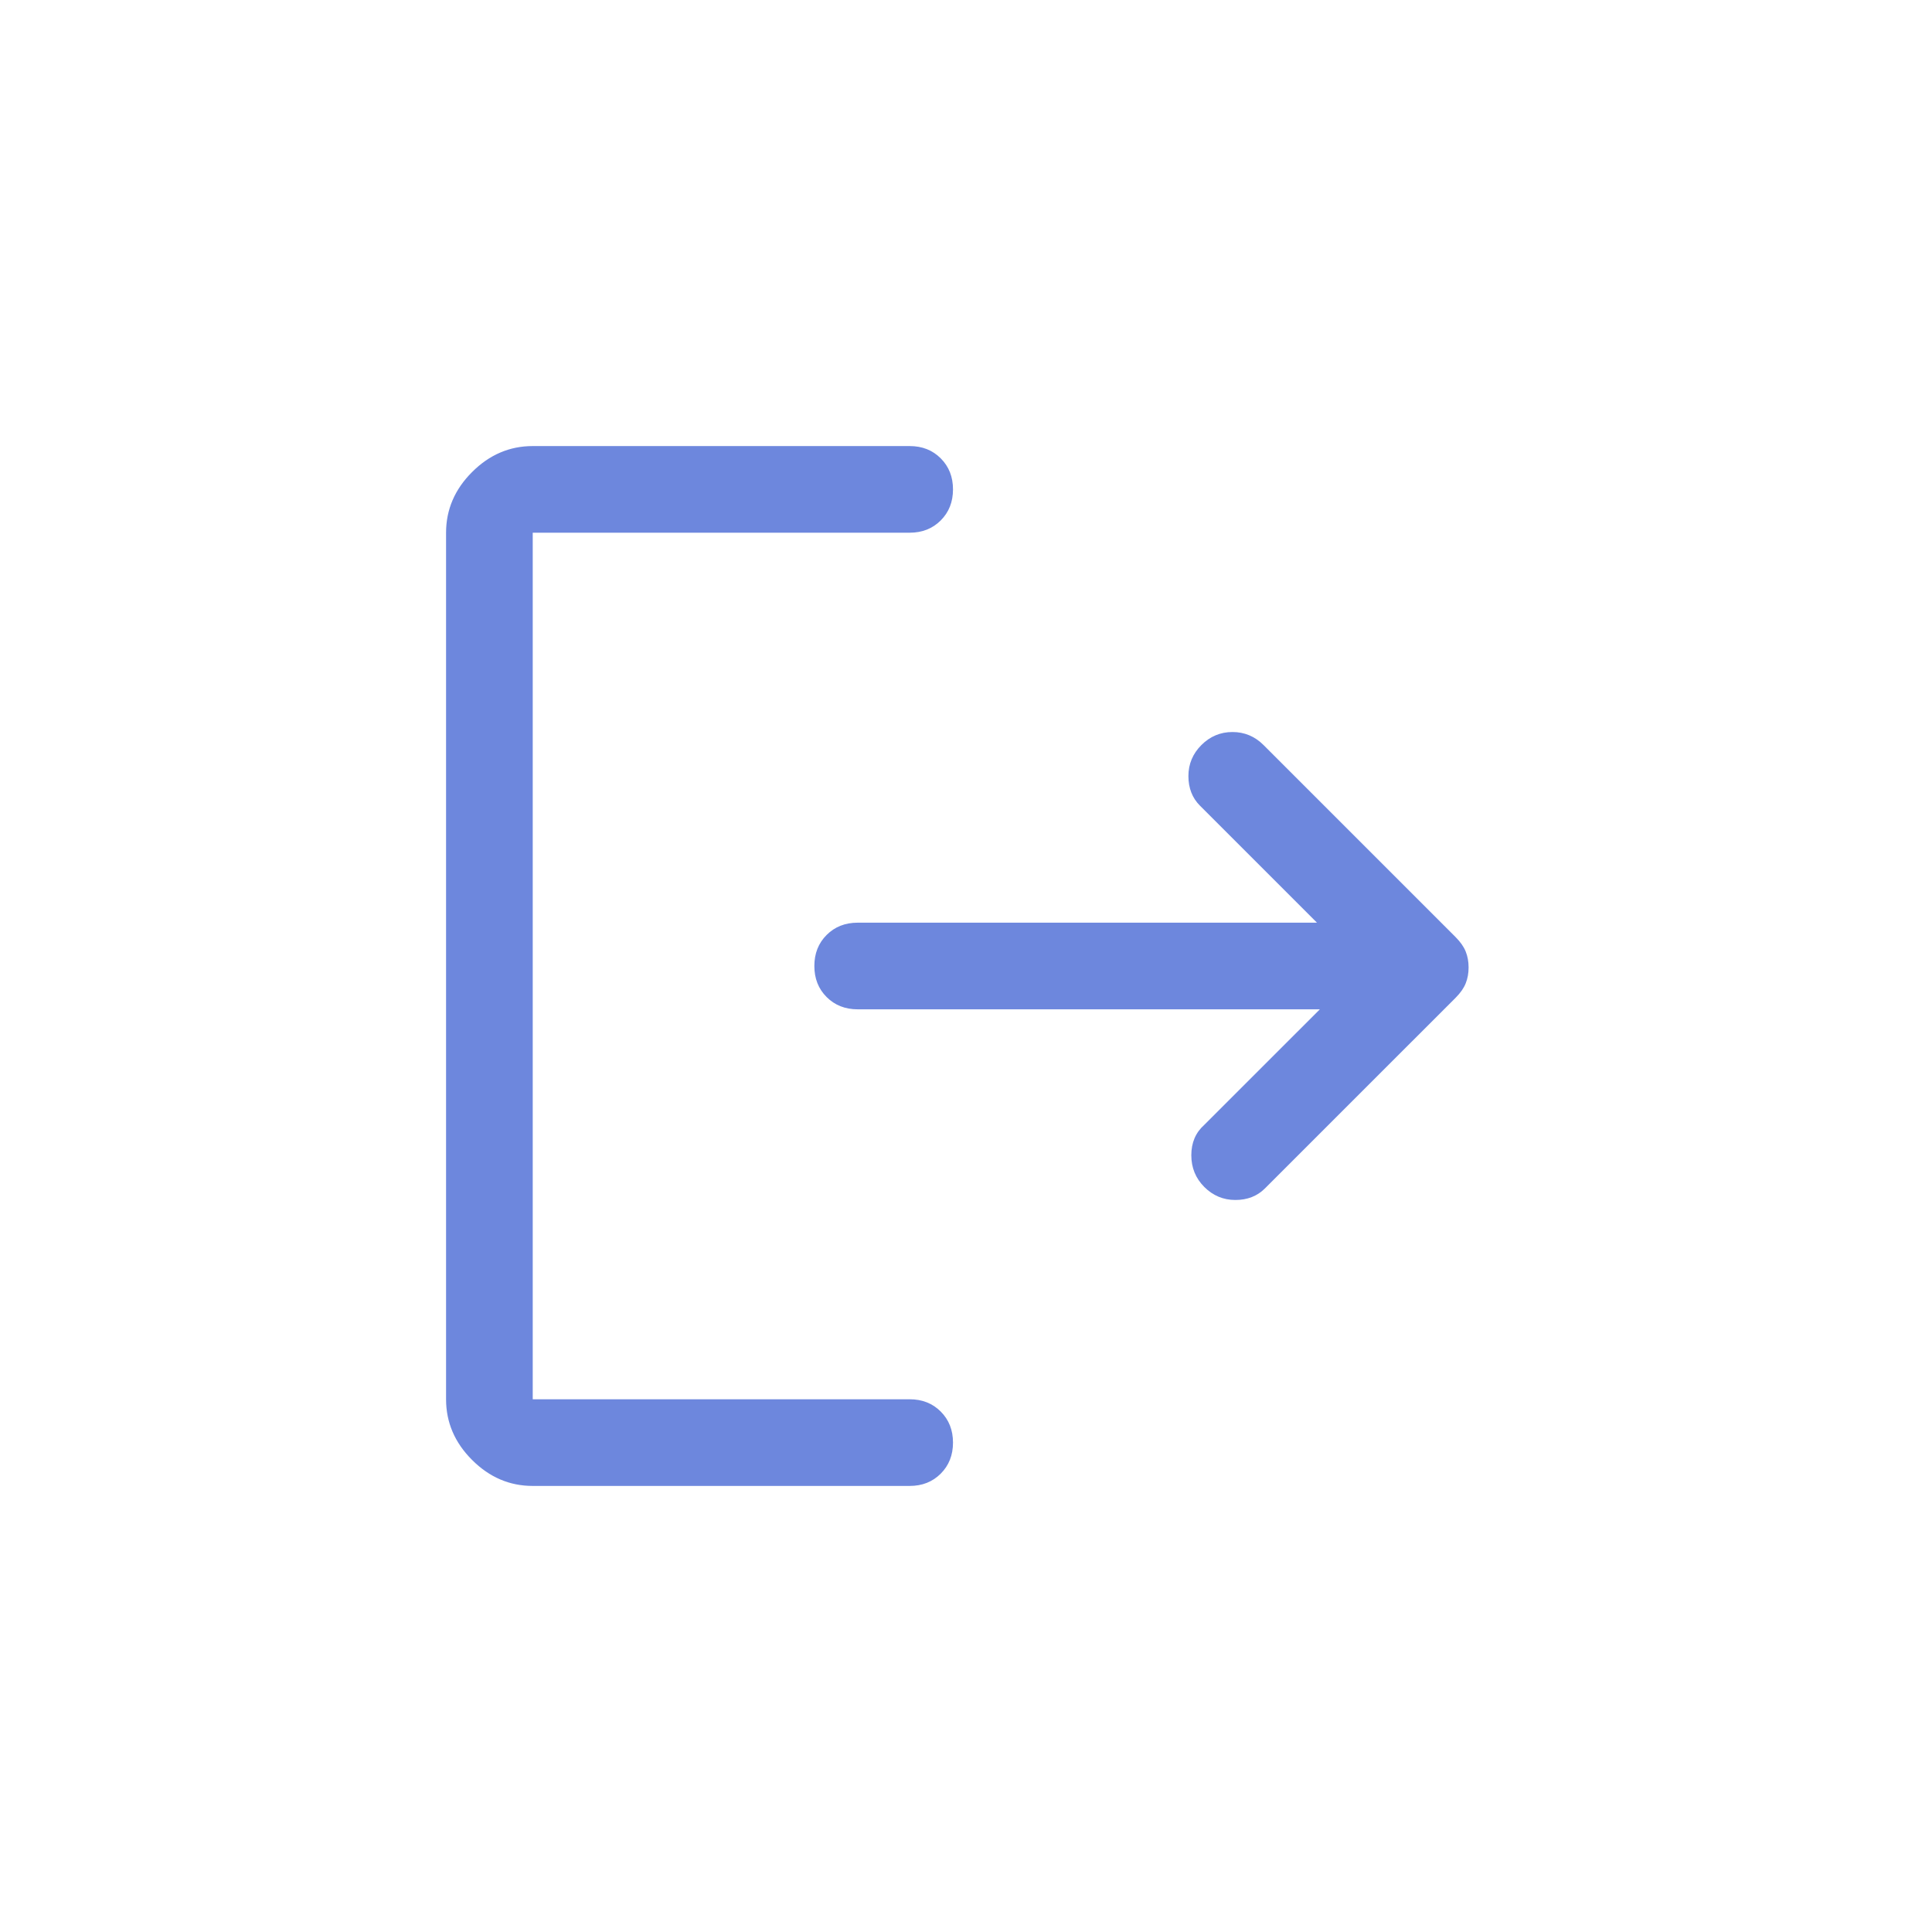 <svg xmlns="http://www.w3.org/2000/svg" fill="none" viewBox="0 0 85 85" height="85" width="85">
<path fill="#6D87DD" d="M52.984 52.222C52.603 51.84 52.413 51.375 52.413 50.824C52.413 50.273 52.603 49.828 52.984 49.489L58.068 44.406H37.734C37.184 44.406 36.728 44.226 36.368 43.866C36.008 43.506 35.828 43.051 35.828 42.5C35.828 41.949 36.008 41.494 36.368 41.134C36.728 40.774 37.184 40.594 37.734 40.594H57.941L52.794 35.447C52.455 35.108 52.285 34.674 52.285 34.144C52.285 33.615 52.476 33.159 52.857 32.778C53.239 32.397 53.694 32.206 54.223 32.206C54.753 32.206 55.208 32.397 55.59 32.778L64.041 41.229C64.252 41.441 64.401 41.653 64.485 41.864C64.57 42.076 64.612 42.309 64.612 42.563C64.612 42.818 64.57 43.051 64.485 43.262C64.401 43.474 64.252 43.686 64.041 43.898L55.653 52.285C55.314 52.624 54.88 52.794 54.35 52.794C53.821 52.794 53.366 52.603 52.984 52.222ZM23.438 65.375C22.421 65.375 21.531 64.994 20.769 64.231C20.006 63.469 19.625 62.579 19.625 61.562V23.437C19.625 22.421 20.006 21.531 20.769 20.769C21.531 20.006 22.421 19.625 23.438 19.625H40.022C40.573 19.625 41.028 19.805 41.388 20.165C41.748 20.525 41.928 20.98 41.928 21.531C41.928 22.082 41.748 22.537 41.388 22.897C41.028 23.257 40.573 23.437 40.022 23.437H23.438V61.562H40.022C40.573 61.562 41.028 61.742 41.388 62.102C41.748 62.463 41.928 62.918 41.928 63.469C41.928 64.019 41.748 64.475 41.388 64.835C41.028 65.195 40.573 65.375 40.022 65.375H23.438Z"></path>
</svg>
